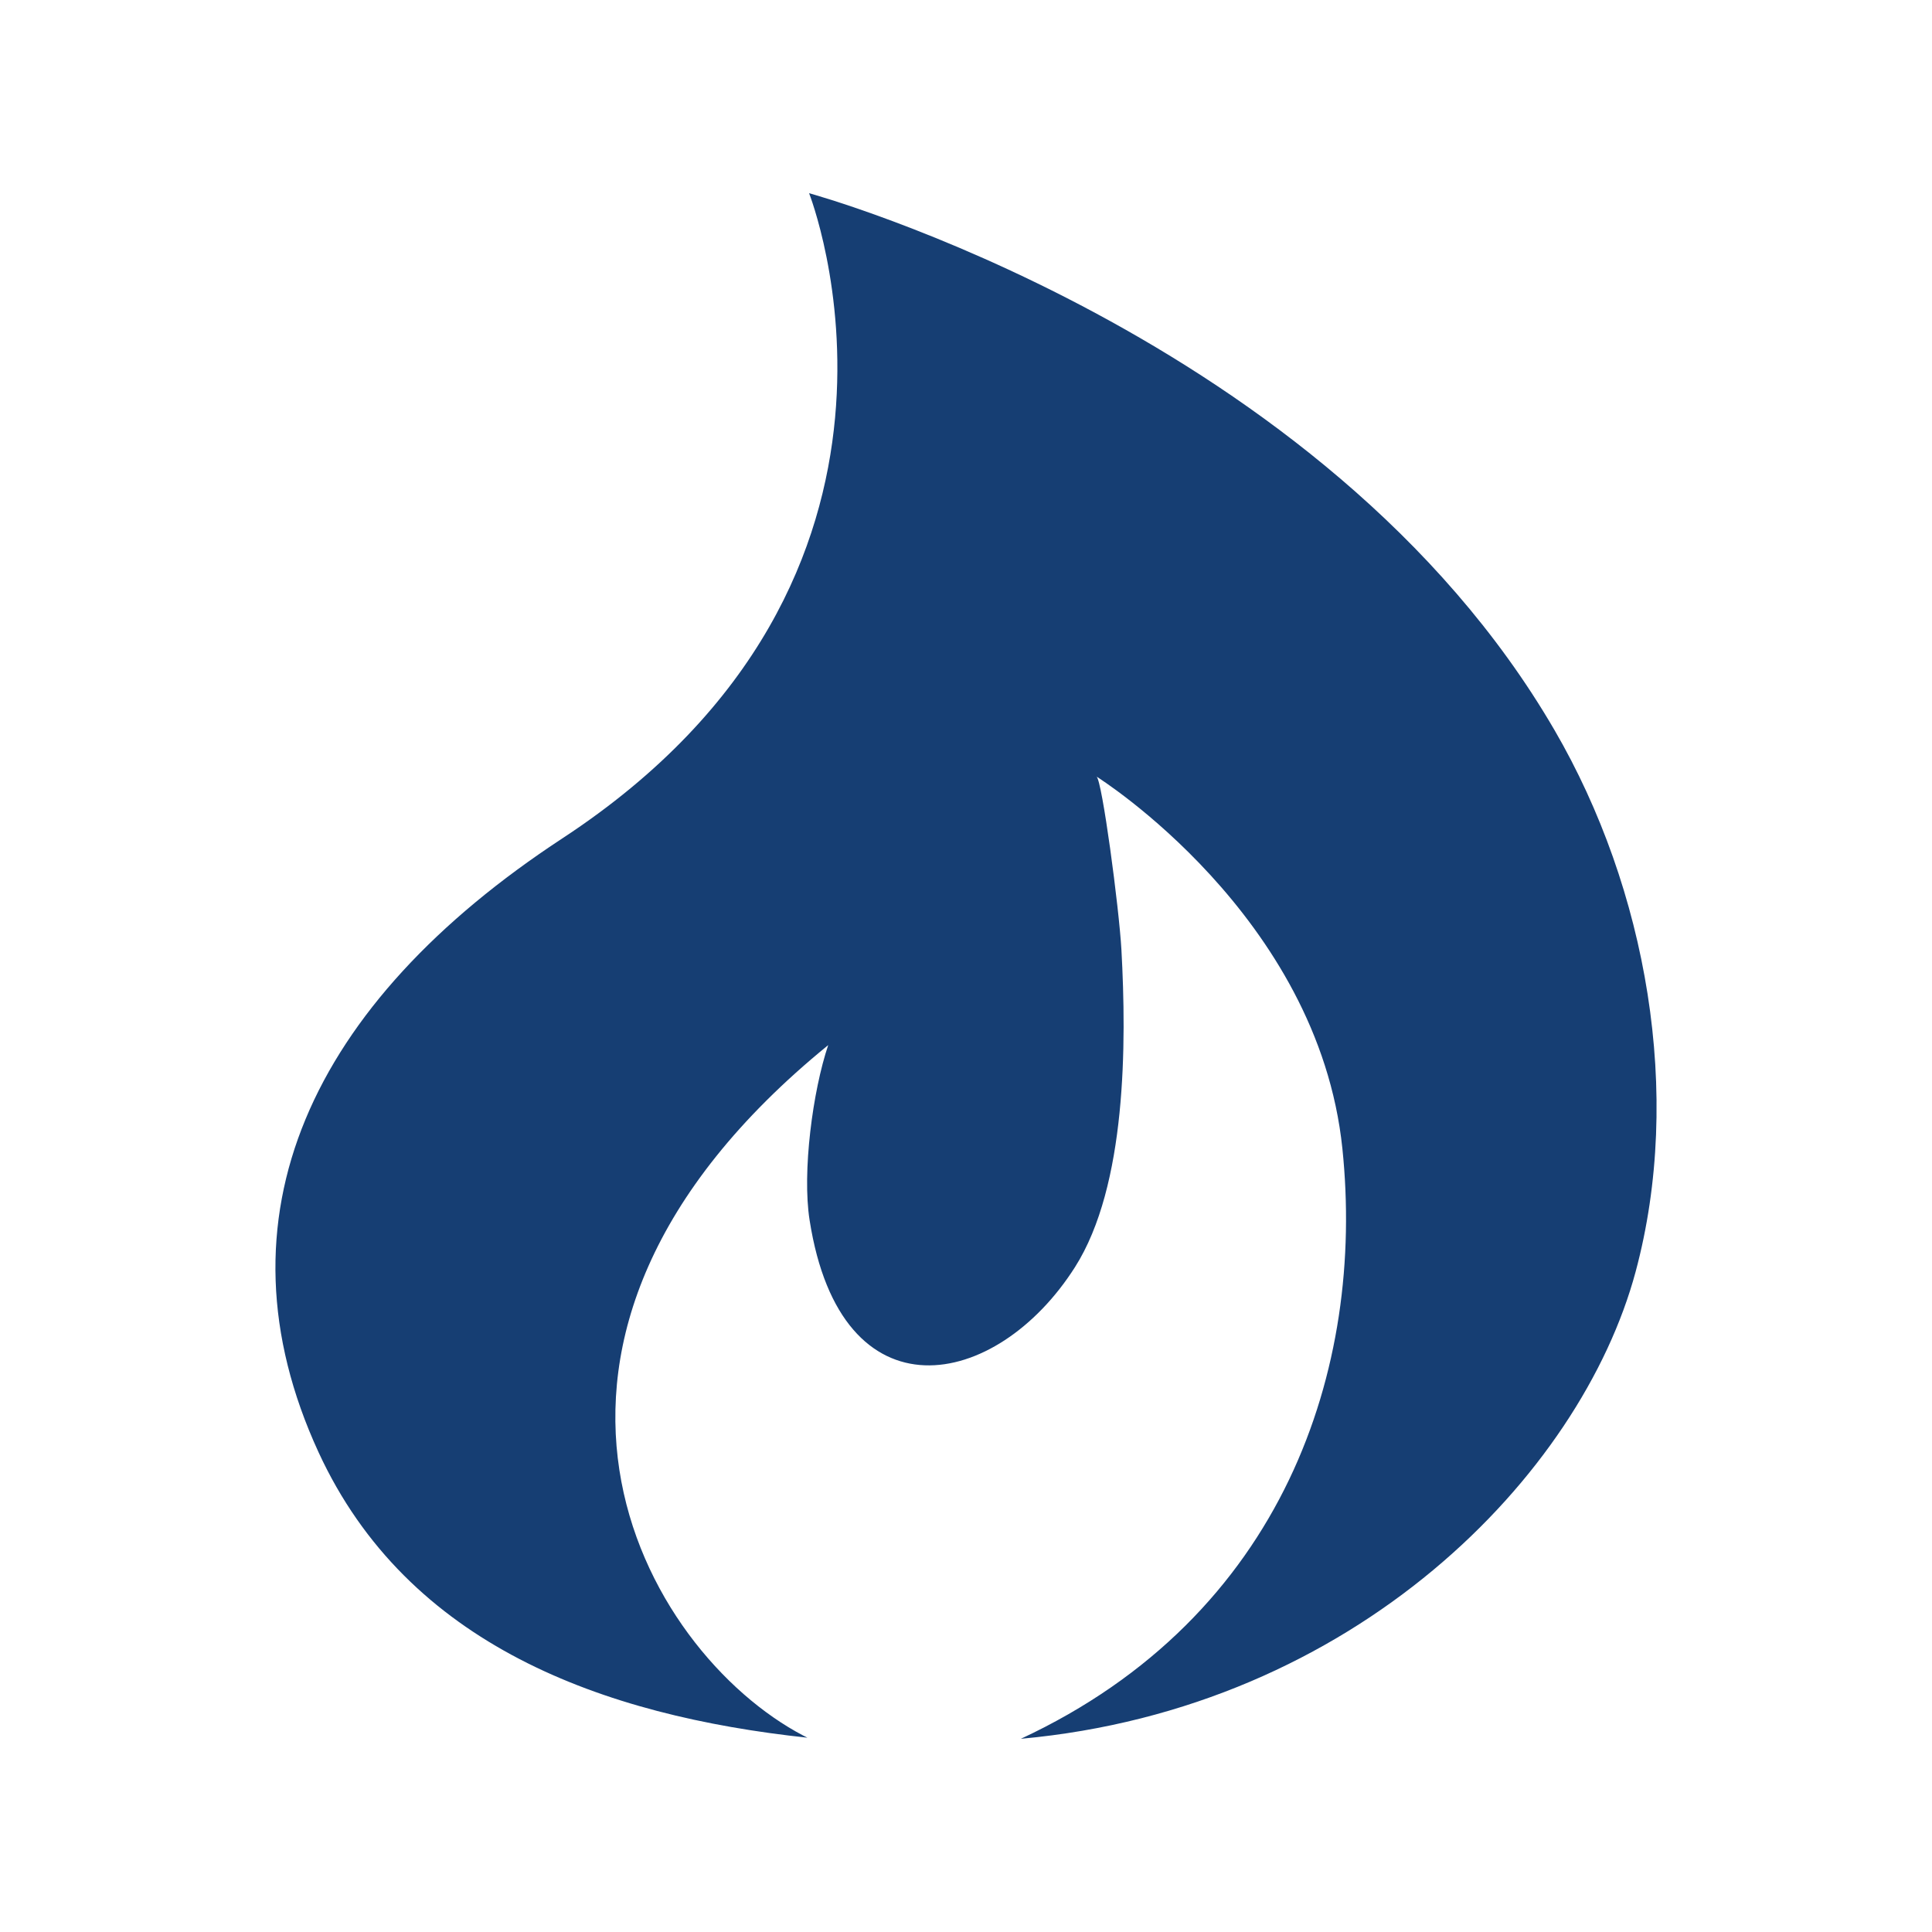 <?xml version="1.0" encoding="UTF-8"?>
<!DOCTYPE svg PUBLIC "-//W3C//DTD SVG 1.1//EN" "http://www.w3.org/Graphics/SVG/1.1/DTD/svg11.dtd">
<!-- Creator: CorelDRAW 2019 (64-Bit) -->
<svg xmlns="http://www.w3.org/2000/svg" xml:space="preserve" width="21.167mm" height="21.167mm" version="1.1" style="shape-rendering:geometricPrecision; text-rendering:geometricPrecision; image-rendering:optimizeQuality; fill-rule:evenodd; clip-rule:evenodd"
viewBox="0 0 2116.66 2116.66"
 xmlns:xlink="http://www.w3.org/1999/xlink">
 <defs>
  <style type="text/css">
   <![CDATA[
    .fil0 {fill:#163E73;fill-rule:nonzero}
   ]]>
  </style>
 </defs>
 <g id="Слой_x0020_1">
  <path class="fil0" d="M1703.04 799.81c-252.57,-434.22 -816.62,-588.14 -816.62,-588.14 0,0 166.02,420.75 -270.38,706.89 -275.87,180.87 -385.37,415.62 -267.08,672.43 97.52,211.62 311.54,288.76 535.62,312.79 -1.47,-0.74 -2.68,-1.31 -4.16,-2.1 -176.14,-92.16 -371.15,-432.52 26.95,-756.68 -16.95,50.18 -28.72,139.07 -20.38,191.87 34.37,219.97 204.72,186.69 290.7,51.43 56.75,-89.22 56.52,-245.82 50.92,-347.72 -2.57,-46.08 -21.23,-186.01 -27.28,-189.78 0.05,0.07 242.86,151.7 269.36,407.58 24.89,240.22 -63.49,512.1 -352.26,646.61 366.53,-33.34 613.61,-289.11 673.5,-511.65 52.23,-194.28 12.39,-419.39 -88.89,-593.53z"/>
 </g>
</svg>

